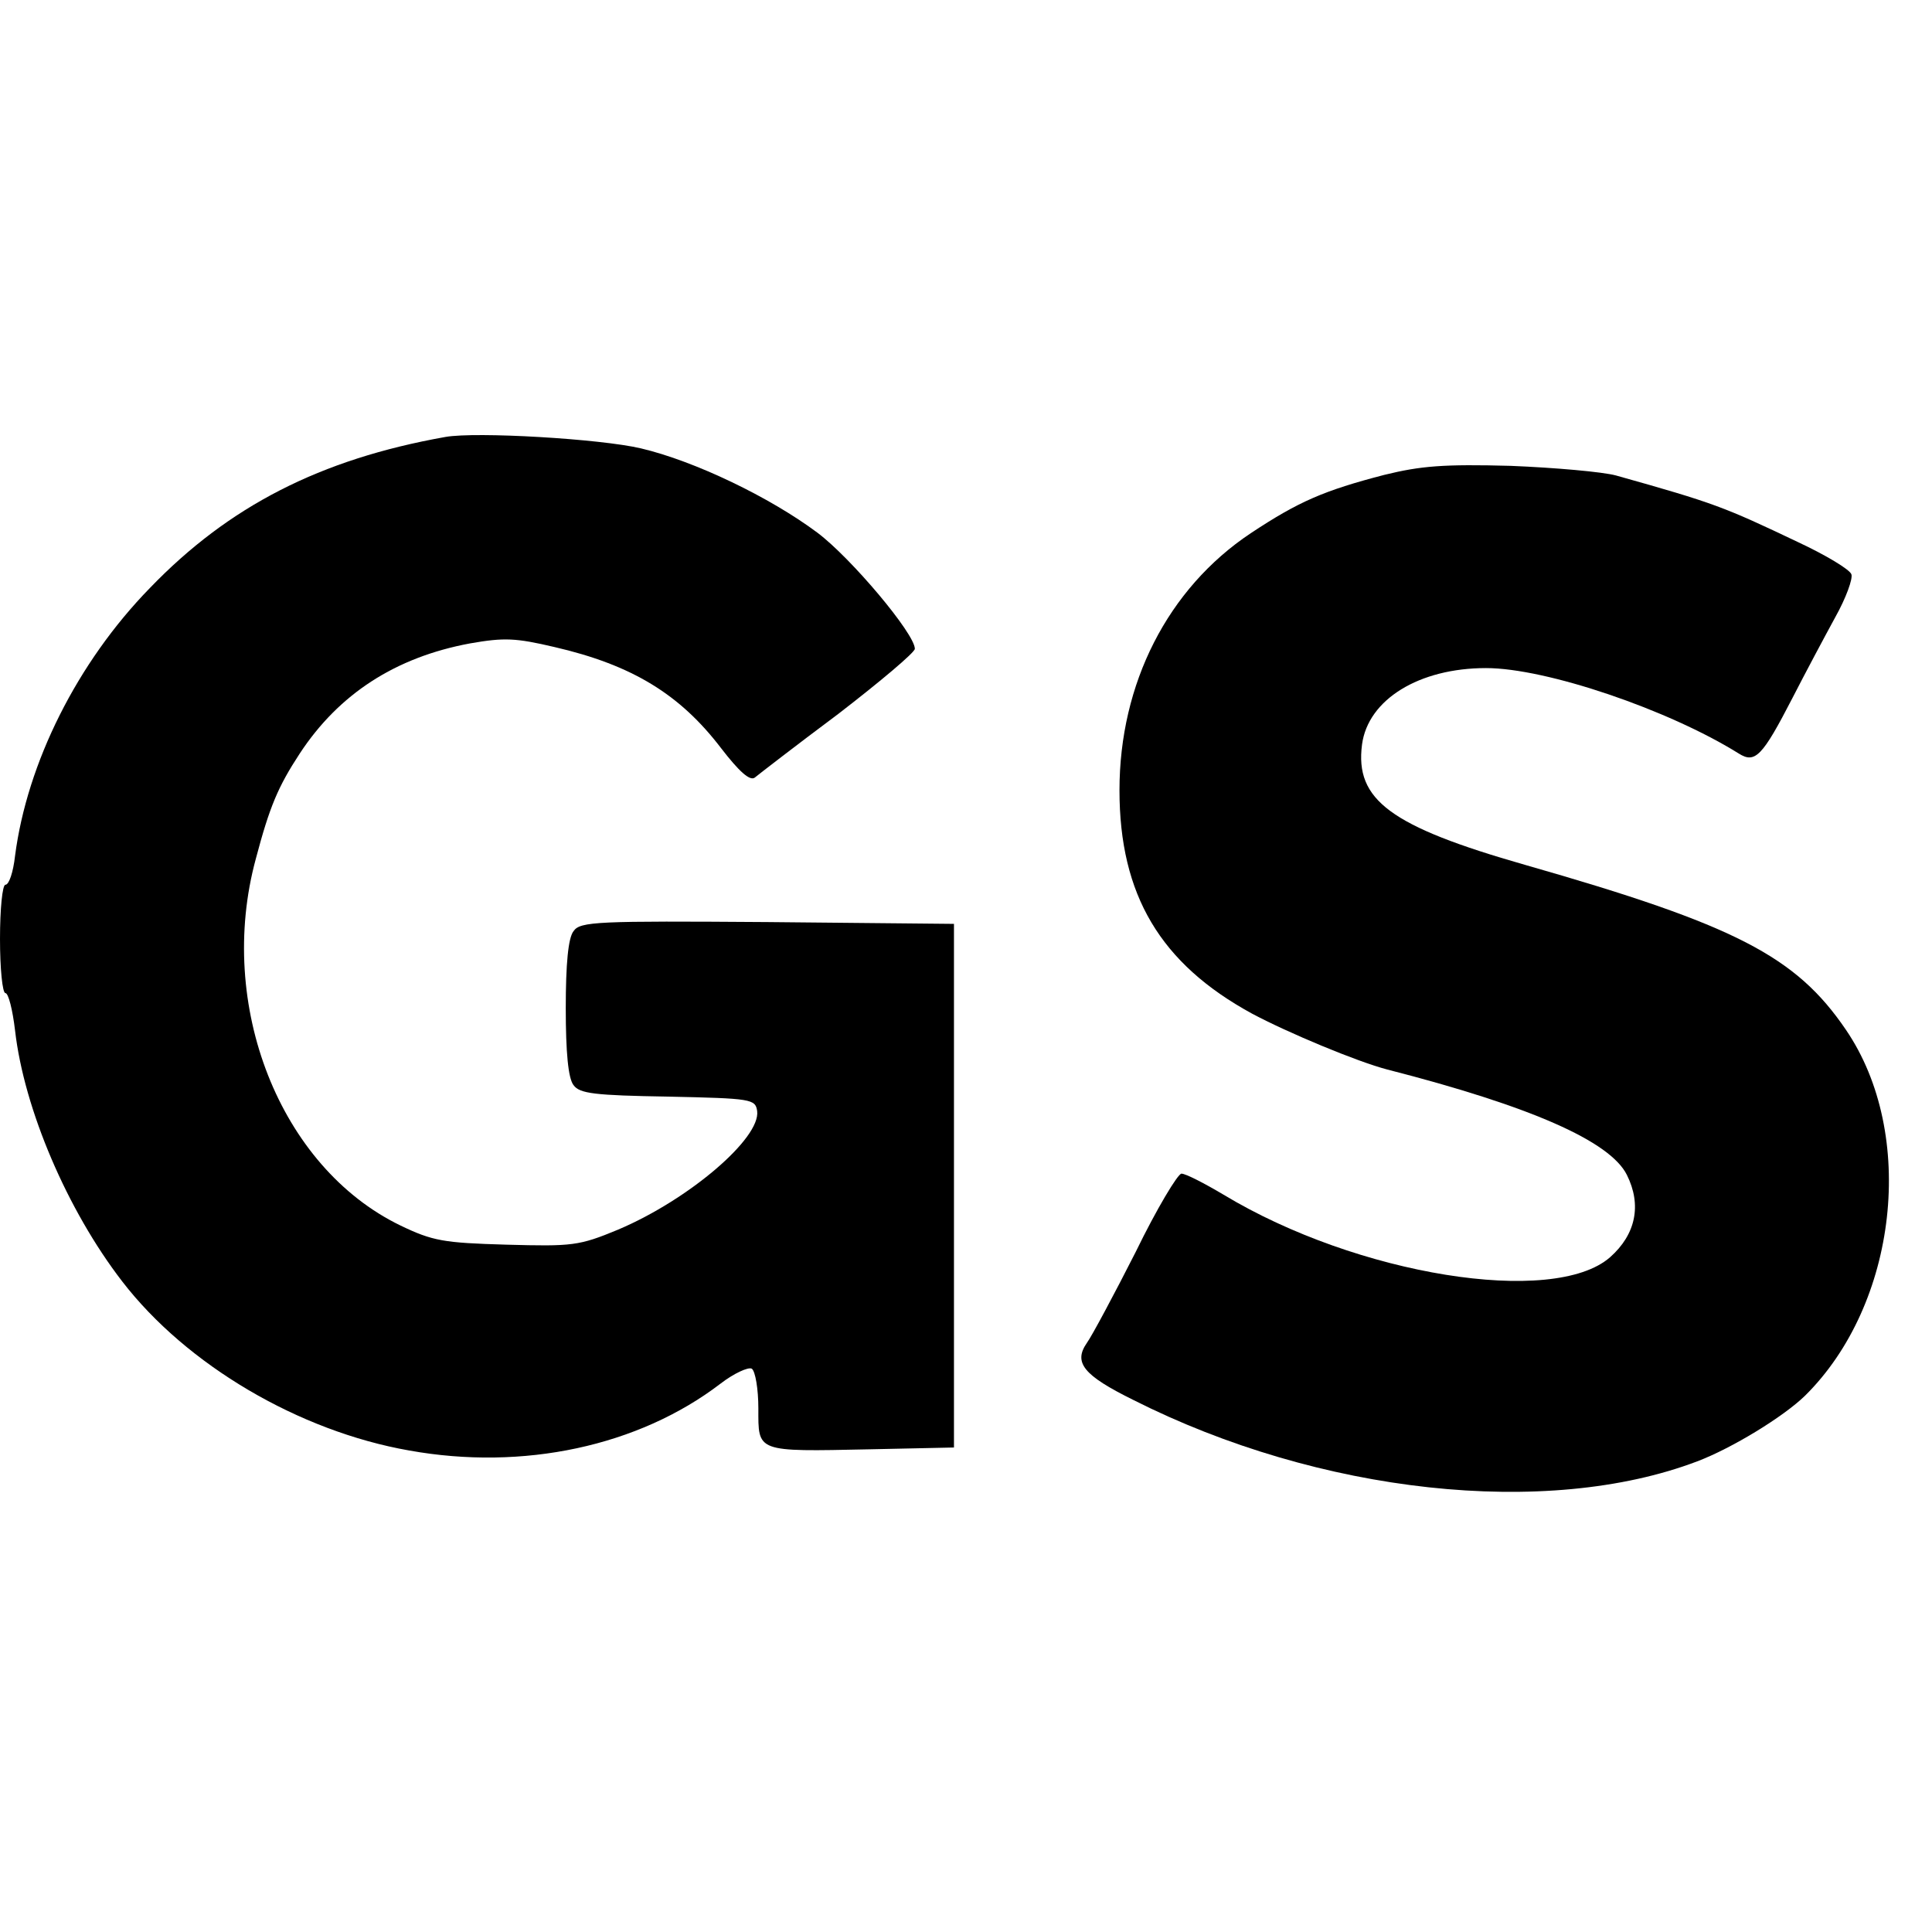 <?xml version="1.0" standalone="no"?>
<!DOCTYPE svg PUBLIC "-//W3C//DTD SVG 20010904//EN"
 "http://www.w3.org/TR/2001/REC-SVG-20010904/DTD/svg10.dtd">
<svg version="1.0" xmlns="http://www.w3.org/2000/svg"
 width="321pt" height="321pt" viewBox="0 0 321 321"
 preserveAspectRatio="xMidYMid meet">
<g transform="translate(0,321) scale(0.1,-0.1)"
fill="#000000" stroke="none">
<path d="M740 2484 c-208 -37 -360 -115 -491 -251 -121 -124 -204 -291 -224
-445 -3 -27 -10 -48 -16 -48 -5 0 -9 -40 -9 -90 0 -49 4 -90 9 -90 5 0 12 -28
16 -62 15 -131 87 -299 178 -417 107 -139 294 -249 477 -281 189 -34 381 7
517 111 22 17 46 28 52 25 6 -4 11 -34 11 -66 0 -73 -5 -72 185 -68 l140 3 0
435 0 435 -310 3 c-283 2 -311 1 -322 -15 -9 -11 -13 -55 -13 -128 0 -73 4
-117 13 -128 10 -14 35 -17 157 -19 139 -3 145 -4 148 -24 6 -45 -113 -147
-231 -197 -65 -27 -76 -28 -186 -25 -104 3 -122 6 -176 32 -200 97 -306 366
-240 609 23 87 37 120 73 175 65 99 159 160 283 183 57 10 76 9 140 -6 130
-30 209 -79 277 -168 30 -39 48 -55 56 -49 6 5 68 53 139 106 70 54 127 102
127 108 0 25 -106 151 -162 193 -79 59 -204 119 -293 140 -68 16 -274 28 -325
19z"/>
<path d="M2300 2421 c-100 -26 -142 -44 -222 -97 -138 -92 -218 -250 -218
-427 0 -174 68 -288 220 -371 60 -32 175 -80 225 -93 238 -61 370 -119 398
-175 25 -50 15 -99 -28 -137 -94 -82 -420 -30 -642 104 -32 19 -63 35 -70 35
-6 0 -41 -58 -76 -130 -36 -71 -73 -140 -81 -151 -23 -33 -6 -54 77 -95 309
-156 687 -197 937 -102 58 22 143 74 179 109 154 152 186 435 68 608 -83 122
-183 174 -533 274 -224 64 -283 108 -271 200 10 75 95 127 206 127 100 0 303
-69 420 -142 27 -17 39 -5 89 92 21 41 53 101 71 134 18 32 30 65 27 72 -3 8
-43 32 -88 53 -124 59 -139 65 -303 111 -22 6 -101 13 -175 16 -111 3 -149 0
-210 -15z"/>
</g>
</svg>
